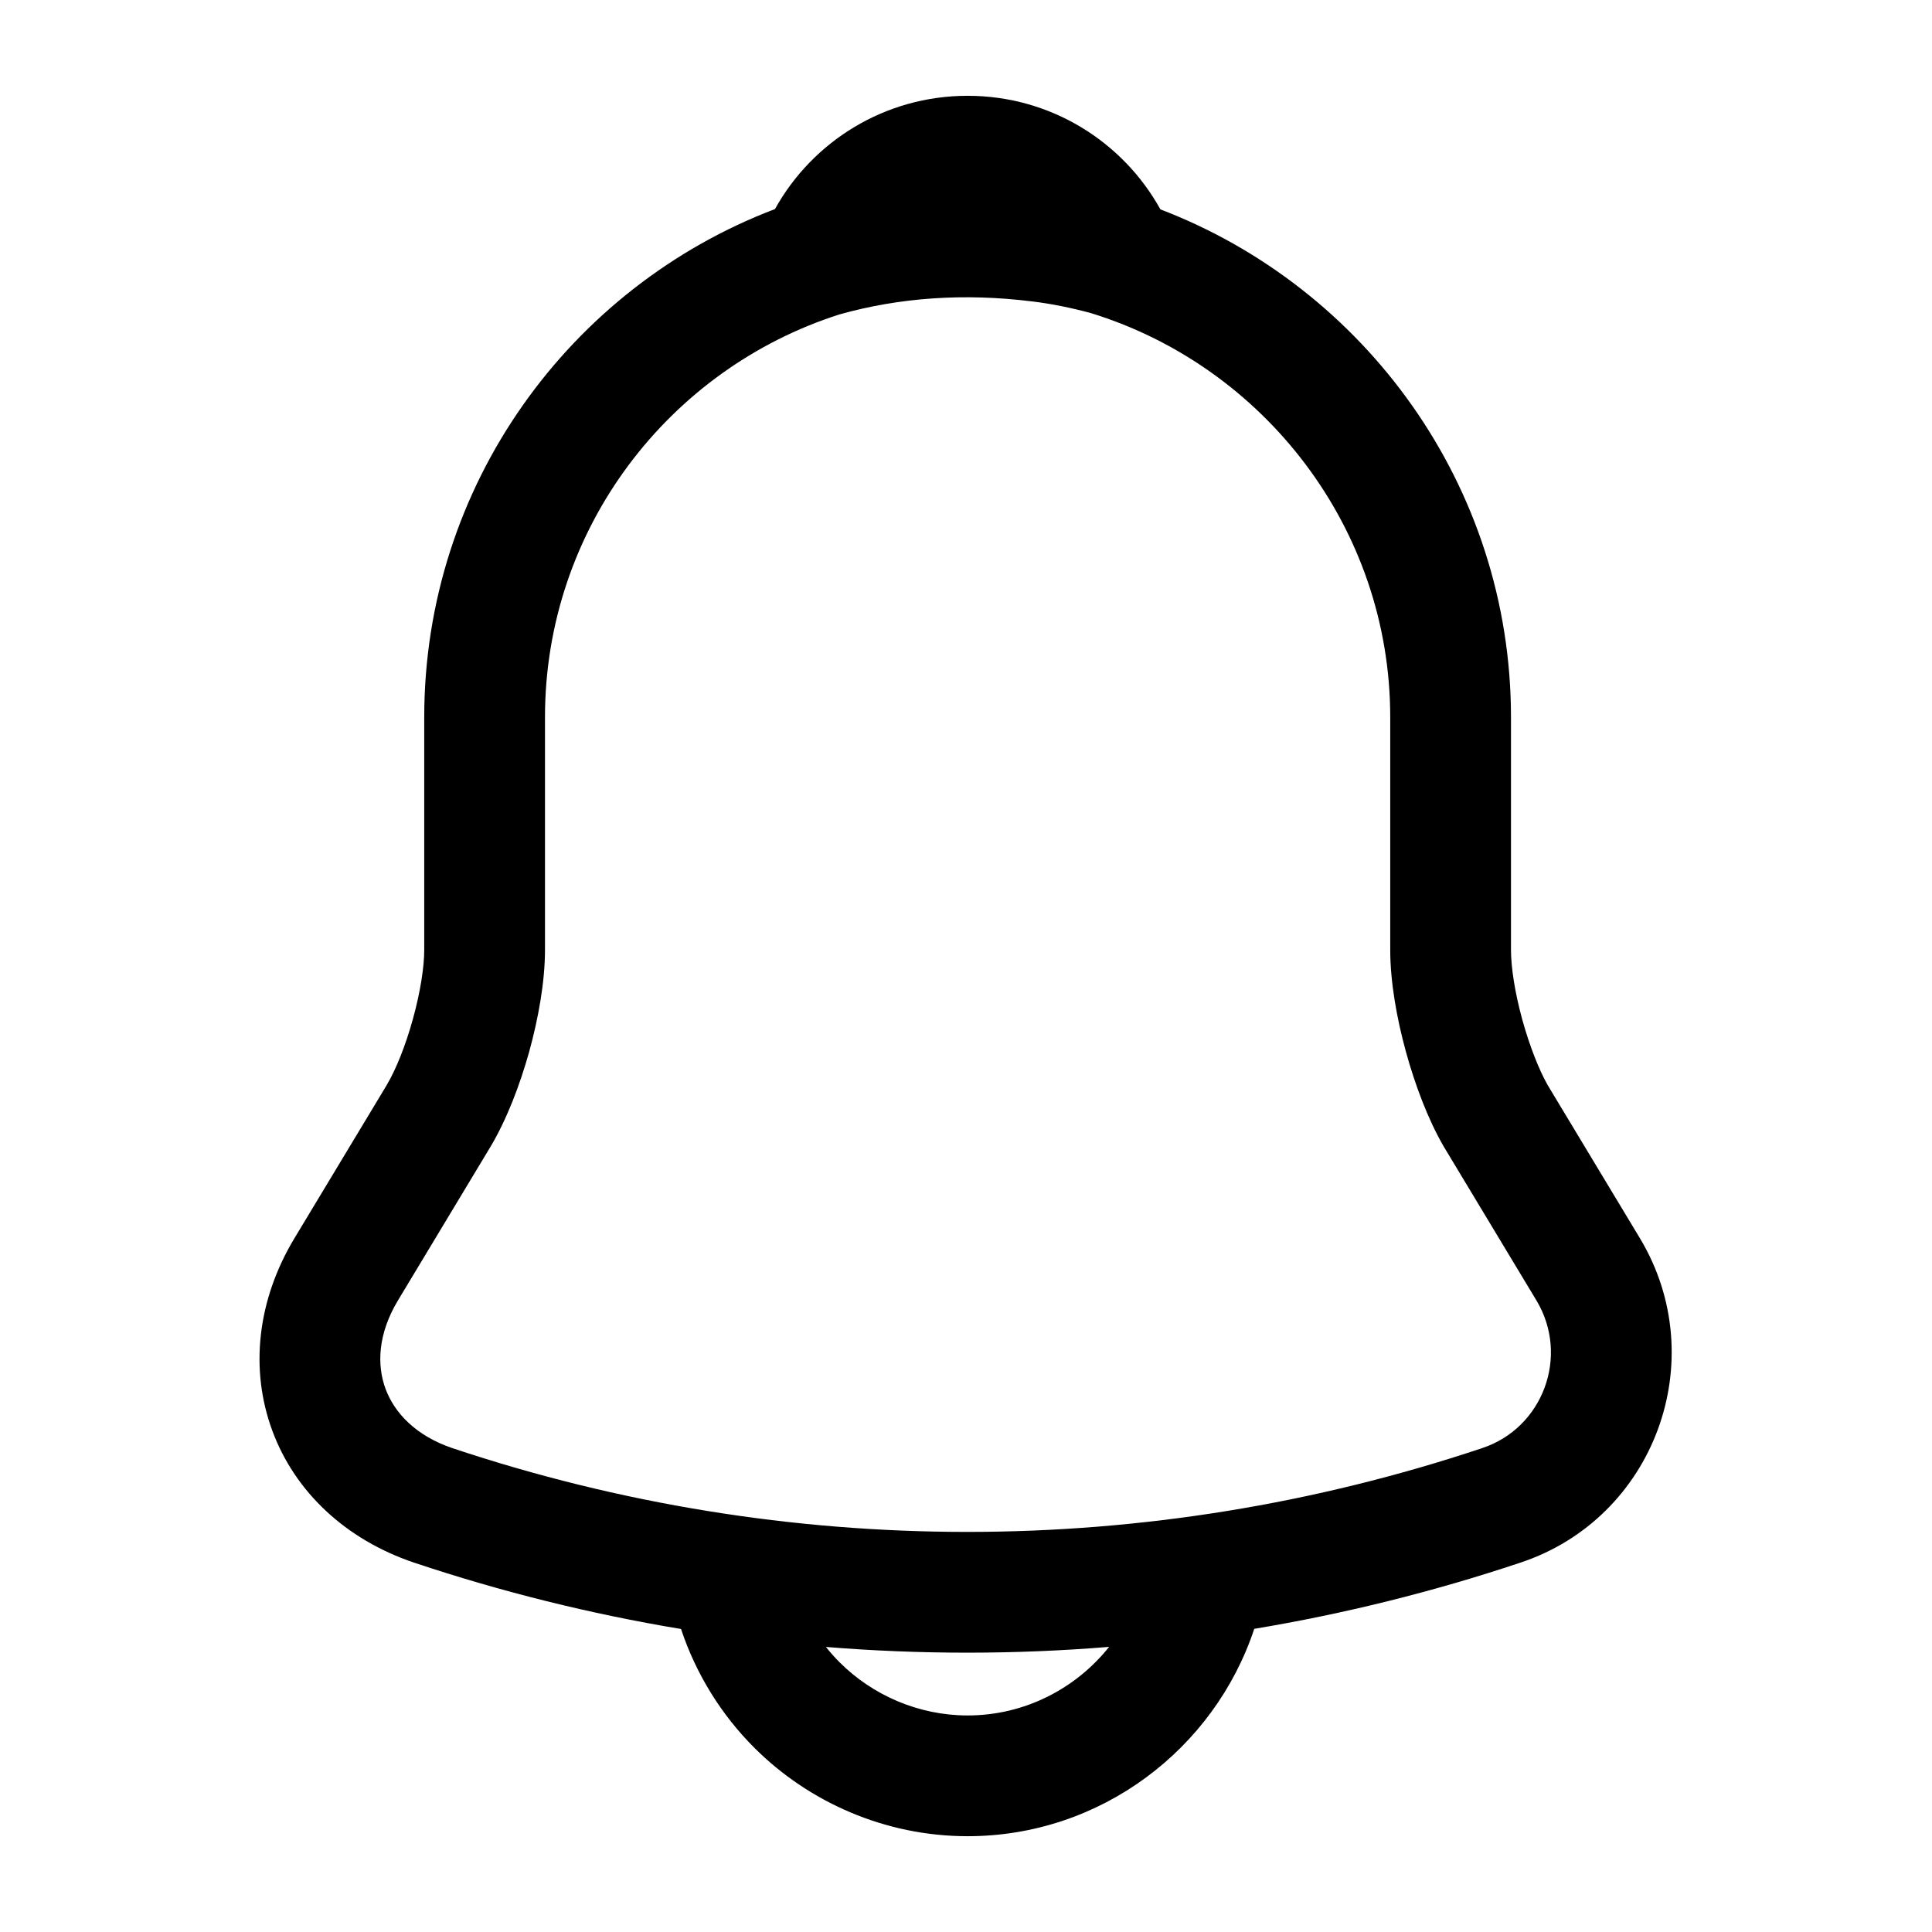 <svg width="24" height="24" viewBox="0 0 24 24" fill="none" xmlns="http://www.w3.org/2000/svg">
<path fill-rule="evenodd" clip-rule="evenodd" d="M18.77 8.91C18.77 6.038 16.955 3.572 14.415 2.601C13.948 1.758 13.05 1.19 12.02 1.19C10.992 1.19 10.094 1.756 9.627 2.597C7.081 3.565 5.27 6.028 5.27 8.91V11.8C5.27 12.014 5.221 12.329 5.128 12.663C5.036 12.996 4.916 13.29 4.806 13.475L4.806 13.476L3.657 15.383C3.196 16.149 3.1 17.009 3.383 17.773C3.665 18.536 4.297 19.125 5.139 19.41L5.142 19.411C6.231 19.775 7.34 20.05 8.46 20.236C8.647 20.799 8.963 21.304 9.369 21.71C10.044 22.385 10.992 22.81 12.02 22.81C13.674 22.81 15.085 21.727 15.581 20.234C16.697 20.048 17.802 19.774 18.886 19.412C20.555 18.859 21.278 16.893 20.373 15.384L19.226 13.48C19.119 13.292 19.002 12.997 18.91 12.665C18.818 12.329 18.77 12.015 18.77 11.8V8.91ZM6.77 8.91C6.77 6.568 8.31 4.58 10.431 3.905C11.173 3.697 11.972 3.639 12.817 3.744L12.82 3.744C13.066 3.774 13.309 3.824 13.55 3.889C15.697 4.549 17.27 6.556 17.27 8.91V11.8C17.27 12.195 17.351 12.651 17.464 13.062C17.577 13.474 17.738 13.902 17.93 14.235L19.087 16.156C19.501 16.847 19.165 17.74 18.414 17.988L18.412 17.989C14.257 19.377 9.774 19.377 5.619 17.989C5.162 17.834 4.899 17.549 4.789 17.252C4.68 16.956 4.694 16.57 4.942 16.157L6.092 14.247L6.094 14.244C6.294 13.908 6.459 13.477 6.574 13.064C6.688 12.651 6.77 12.195 6.77 11.8V8.91ZM13.778 20.458C12.607 20.554 11.431 20.554 10.26 20.459C10.313 20.526 10.37 20.59 10.43 20.65C10.835 21.055 11.407 21.31 12.02 21.31C12.729 21.31 13.365 20.976 13.778 20.458Z" fill="black"/>
</svg>
